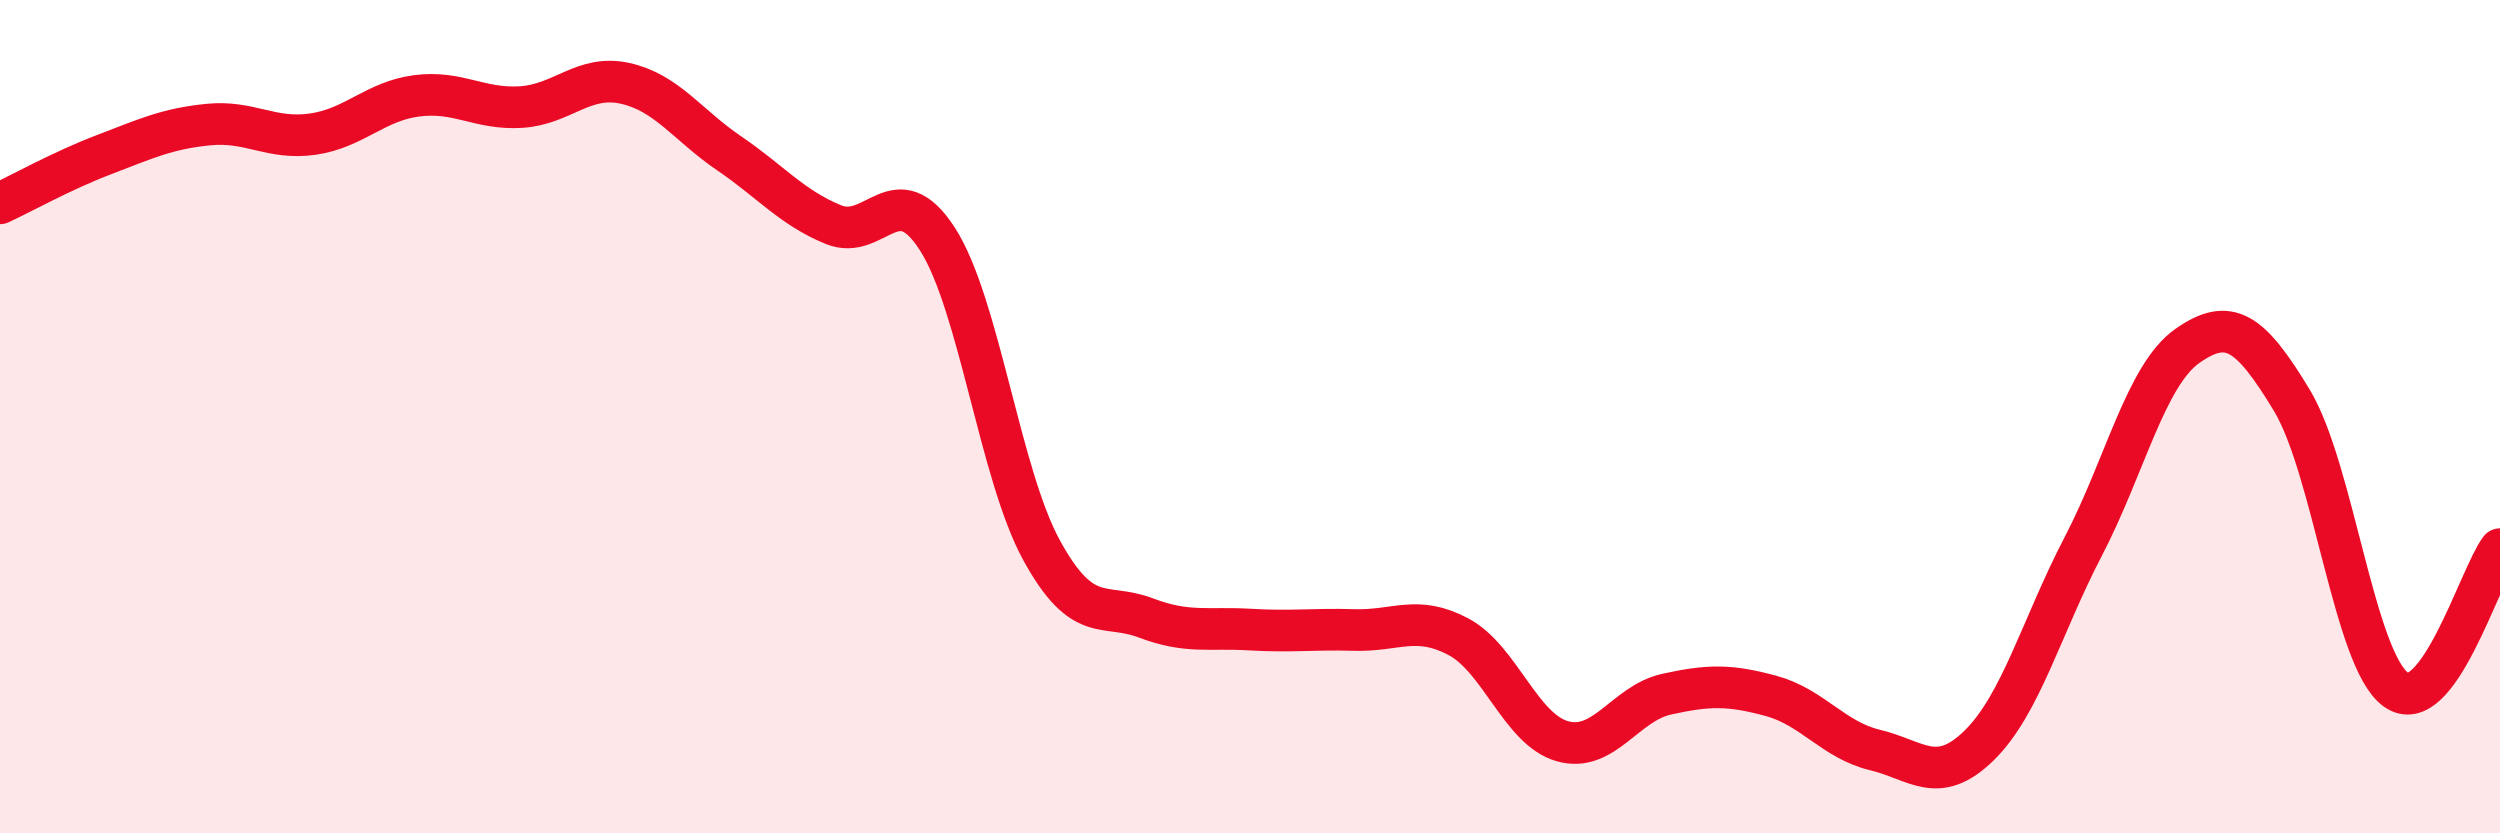 
    <svg width="60" height="20" viewBox="0 0 60 20" xmlns="http://www.w3.org/2000/svg">
      <path
        d="M 0,4.88 C 0.5,4.65 1.5,4.09 2.5,3.71 C 3.5,3.33 4,3.09 5,2.99 C 6,2.89 6.5,3.36 7.5,3.22 C 8.5,3.08 9,2.43 10,2.3 C 11,2.17 11.5,2.63 12.5,2.57 C 13.5,2.51 14,1.78 15,2 C 16,2.22 16.5,3 17.5,3.68 C 18.5,4.36 19,4.98 20,5.39 C 21,5.8 21.5,4.18 22.5,5.74 C 23.5,7.3 24,11.39 25,13.21 C 26,15.03 26.5,14.45 27.5,14.83 C 28.5,15.21 29,15.05 30,15.11 C 31,15.17 31.5,15.09 32.5,15.12 C 33.5,15.15 34,14.75 35,15.28 C 36,15.81 36.5,17.51 37.5,17.79 C 38.5,18.07 39,16.88 40,16.66 C 41,16.44 41.5,16.43 42.5,16.7 C 43.5,16.97 44,17.76 45,18 C 46,18.24 46.5,18.87 47.5,17.89 C 48.5,16.91 49,15.03 50,13.11 C 51,11.19 51.5,9 52.5,8.3 C 53.5,7.6 54,7.95 55,9.6 C 56,11.25 56.5,15.83 57.5,16.55 C 58.5,17.27 59.5,13.85 60,13.18L60 20L0 20Z"
        fill="#EB0A25"
        opacity="0.1"
        stroke-linecap="round"
        stroke-linejoin="round"
      />
      <path
        d="M 0,4.88 C 0.5,4.65 1.5,4.09 2.5,3.71 C 3.5,3.33 4,3.09 5,2.99 C 6,2.89 6.5,3.36 7.5,3.22 C 8.5,3.08 9,2.43 10,2.3 C 11,2.17 11.5,2.63 12.5,2.57 C 13.5,2.51 14,1.78 15,2 C 16,2.22 16.5,3 17.5,3.68 C 18.5,4.36 19,4.98 20,5.39 C 21,5.8 21.5,4.18 22.5,5.74 C 23.5,7.3 24,11.39 25,13.21 C 26,15.03 26.5,14.45 27.5,14.83 C 28.5,15.21 29,15.05 30,15.11 C 31,15.17 31.5,15.09 32.5,15.12 C 33.5,15.15 34,14.75 35,15.28 C 36,15.81 36.5,17.51 37.5,17.79 C 38.5,18.07 39,16.88 40,16.66 C 41,16.44 41.5,16.43 42.5,16.7 C 43.5,16.97 44,17.76 45,18 C 46,18.24 46.5,18.87 47.5,17.89 C 48.5,16.91 49,15.03 50,13.11 C 51,11.19 51.5,9 52.5,8.3 C 53.5,7.6 54,7.95 55,9.6 C 56,11.25 56.5,15.83 57.5,16.55 C 58.5,17.27 59.5,13.85 60,13.18"
        stroke="#EB0A25"
        stroke-width="1"
        fill="none"
        stroke-linecap="round"
        stroke-linejoin="round"
      />
    </svg>
  